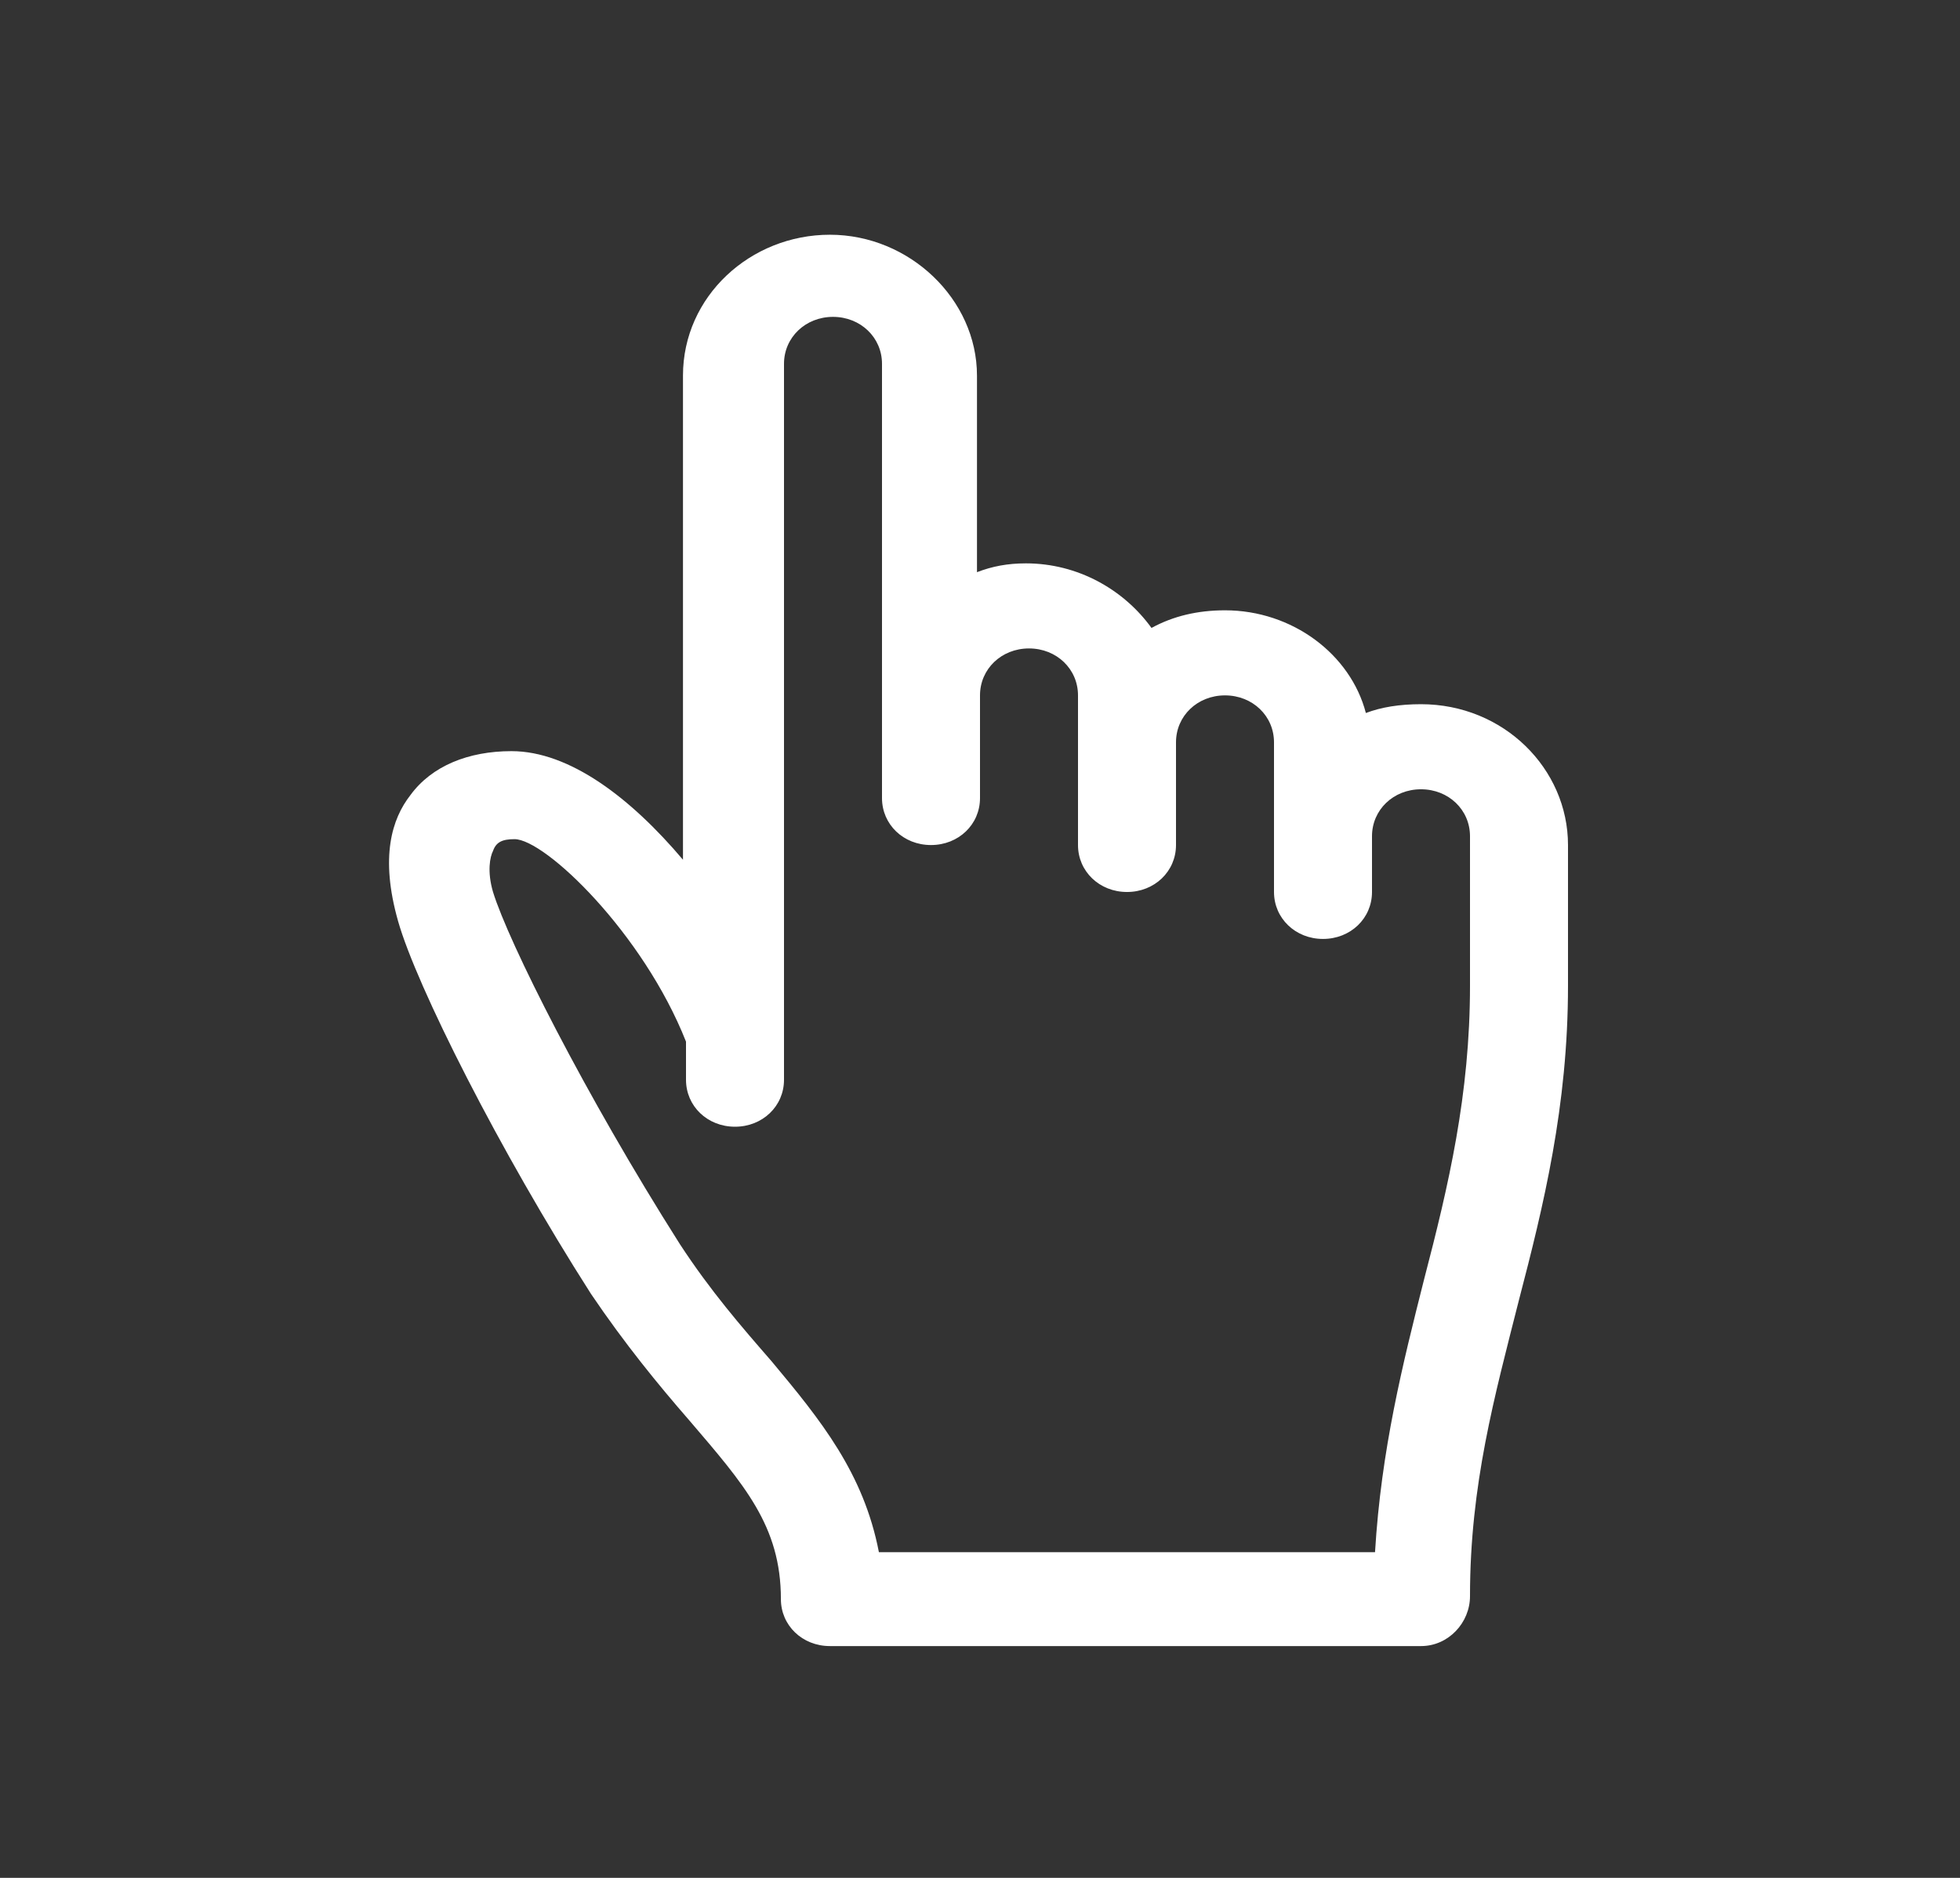 <svg width="24" height="23" viewBox="0 0 24 23" fill="none" xmlns="http://www.w3.org/2000/svg">
<rect x="0" y="0" width="24" height="23" fill="#333333" stroke="none"/>
<path d="M17.4 20.161H10.162C9.825 20.161 9.562 19.909 9.562 19.586C9.562 18.688 9.113 18.184 8.438 17.394C8.062 16.962 7.65 16.459 7.237 15.848C6.112 14.088 5.1 12.075 4.875 11.284C4.65 10.494 4.8 10.027 5.025 9.739C5.287 9.38 5.737 9.2 6.263 9.2C6.975 9.2 7.725 9.775 8.363 10.53V4.6C8.363 3.63 9.188 2.875 10.162 2.875C11.137 2.875 11.963 3.666 11.963 4.6V7.008C12.15 6.936 12.338 6.9 12.562 6.9C13.2 6.9 13.762 7.223 14.1 7.691C14.363 7.547 14.662 7.475 15 7.475C15.825 7.475 16.538 8.014 16.725 8.733C16.913 8.661 17.137 8.625 17.4 8.625C18.413 8.625 19.2 9.416 19.2 10.35V12.075C19.2 13.548 18.9 14.77 18.6 15.92C18.3 17.106 18 18.184 18 19.55C18 19.873 17.738 20.161 17.4 20.161ZM10.762 19.011H16.837C16.913 17.753 17.175 16.711 17.438 15.669C17.738 14.519 18 13.405 18 12.075V10.242C18 9.919 17.738 9.667 17.4 9.667C17.062 9.667 16.8 9.919 16.8 10.242V10.925C16.8 11.248 16.538 11.5 16.2 11.5C15.863 11.5 15.6 11.248 15.6 10.925V9.092C15.6 8.769 15.338 8.517 15 8.517C14.662 8.517 14.4 8.769 14.4 9.092V10.35C14.4 10.673 14.137 10.925 13.8 10.925C13.463 10.925 13.2 10.673 13.2 10.35V8.517C13.2 8.194 12.938 7.942 12.6 7.942C12.262 7.942 12 8.194 12 8.517V9.775C12 10.098 11.738 10.35 11.4 10.35C11.062 10.35 10.8 10.098 10.8 9.775V4.456C10.8 4.133 10.537 3.881 10.2 3.881C9.863 3.881 9.6 4.133 9.6 4.456V13.225C9.6 13.548 9.338 13.8 9 13.8C8.662 13.8 8.4 13.548 8.4 13.225V12.758C7.875 11.428 6.675 10.278 6.3 10.278C6.15 10.278 6.075 10.314 6.037 10.422C6 10.494 5.963 10.673 6.037 10.925C6.225 11.536 7.162 13.405 8.325 15.238C8.7 15.812 9.075 16.244 9.45 16.675C10.05 17.394 10.575 18.041 10.762 19.011Z" fill="white"/>
</svg>
